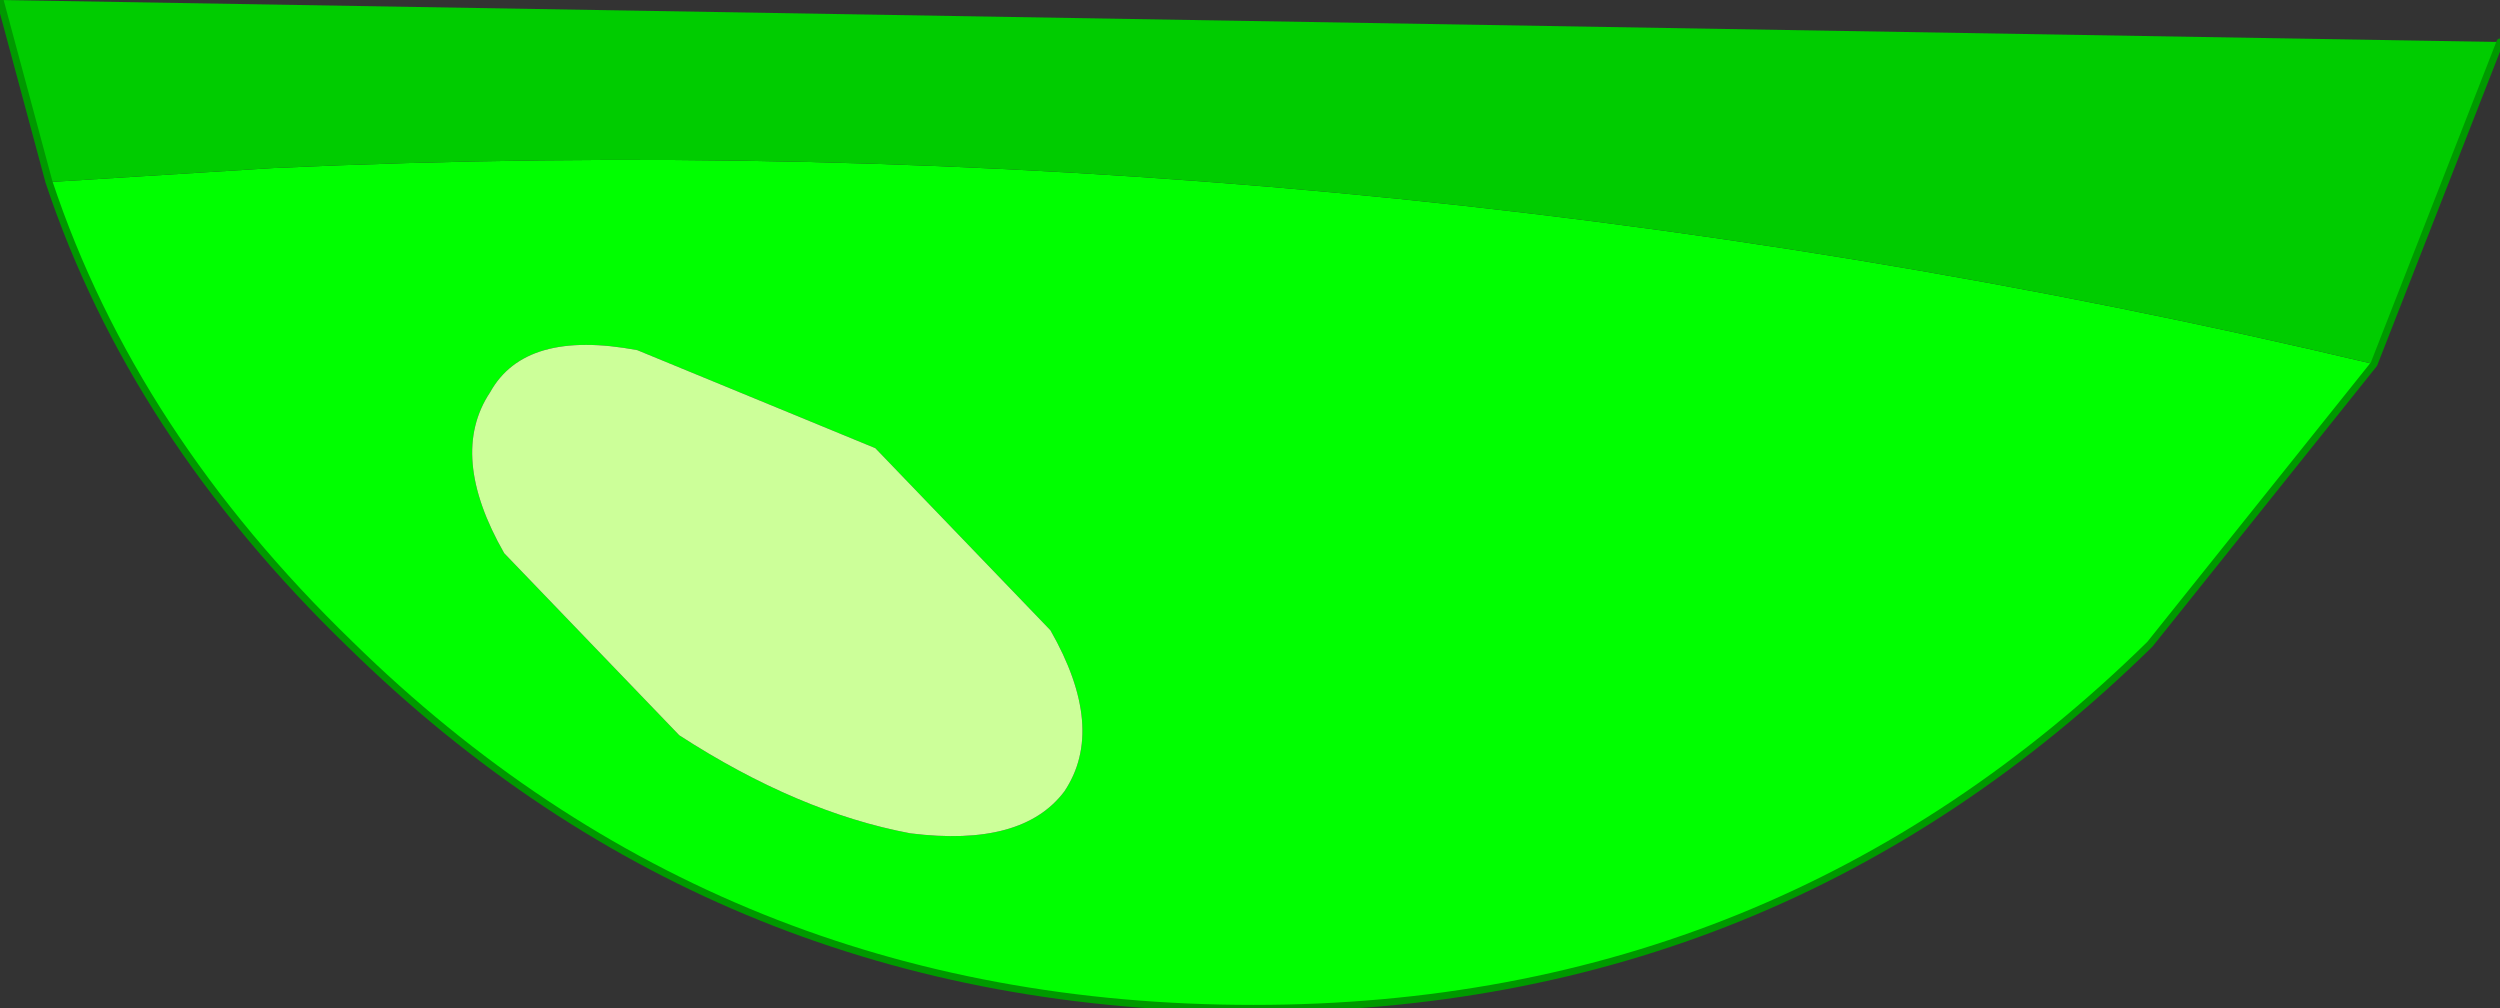 <?xml version="1.0" encoding="UTF-8" standalone="no"?>
<svg xmlns:xlink="http://www.w3.org/1999/xlink" height="7.2px" width="17.85px" xmlns="http://www.w3.org/2000/svg">
  <rect width="100%" height="100%" fill="#333333" stroke="none"/>
  <g transform="matrix(1.0, 0.0, 0.0, 1.0, 8.95, 3.6)">
    <path d="M8.0 -1.0 L6.4 1.0 Q3.75 3.6 0.0 3.6 -3.8 3.6 -6.45 1.0 -8.0 -0.5 -8.6 -2.3 L-7.0 -2.4 Q0.65 -2.75 8.0 -1.0 M-5.45 -0.8 Q-5.75 -0.35 -5.35 0.35 L-4.1 1.65 Q-3.25 2.2 -2.45 2.35 -1.65 2.45 -1.35 2.05 -1.05 1.6 -1.45 0.9 L-2.7 -0.4 -4.4 -1.1 Q-5.2 -1.25 -5.45 -0.8" fill="#00ff00" fill-rule="evenodd" stroke="none"/>
    <path d="M-8.6 -2.3 L-8.95 -3.6 8.9 -3.3 8.0 -1.0 Q0.65 -2.75 -7.0 -2.4 L-8.6 -2.3" fill="#00cc00" fill-rule="evenodd" stroke="none"/>
    <path d="M-5.45 -0.8 Q-5.2 -1.25 -4.4 -1.1 L-2.7 -0.4 -1.45 0.9 Q-1.05 1.6 -1.35 2.05 -1.65 2.45 -2.45 2.35 -3.25 2.2 -4.1 1.65 L-5.35 0.35 Q-5.75 -0.35 -5.45 -0.8" fill="#ccff99" fill-rule="evenodd" stroke="none"/>
    <path d="M8.0 -1.0 L6.4 1.0 Q3.75 3.6 0.0 3.6 -3.8 3.6 -6.45 1.0 -8.0 -0.5 -8.6 -2.3 L-8.95 -3.6 M8.9 -3.3 L8.0 -1.0 Z" fill="none" stroke="#009900" stroke-linecap="round" stroke-linejoin="round" stroke-width="0.05"/>
  </g>
</svg>
